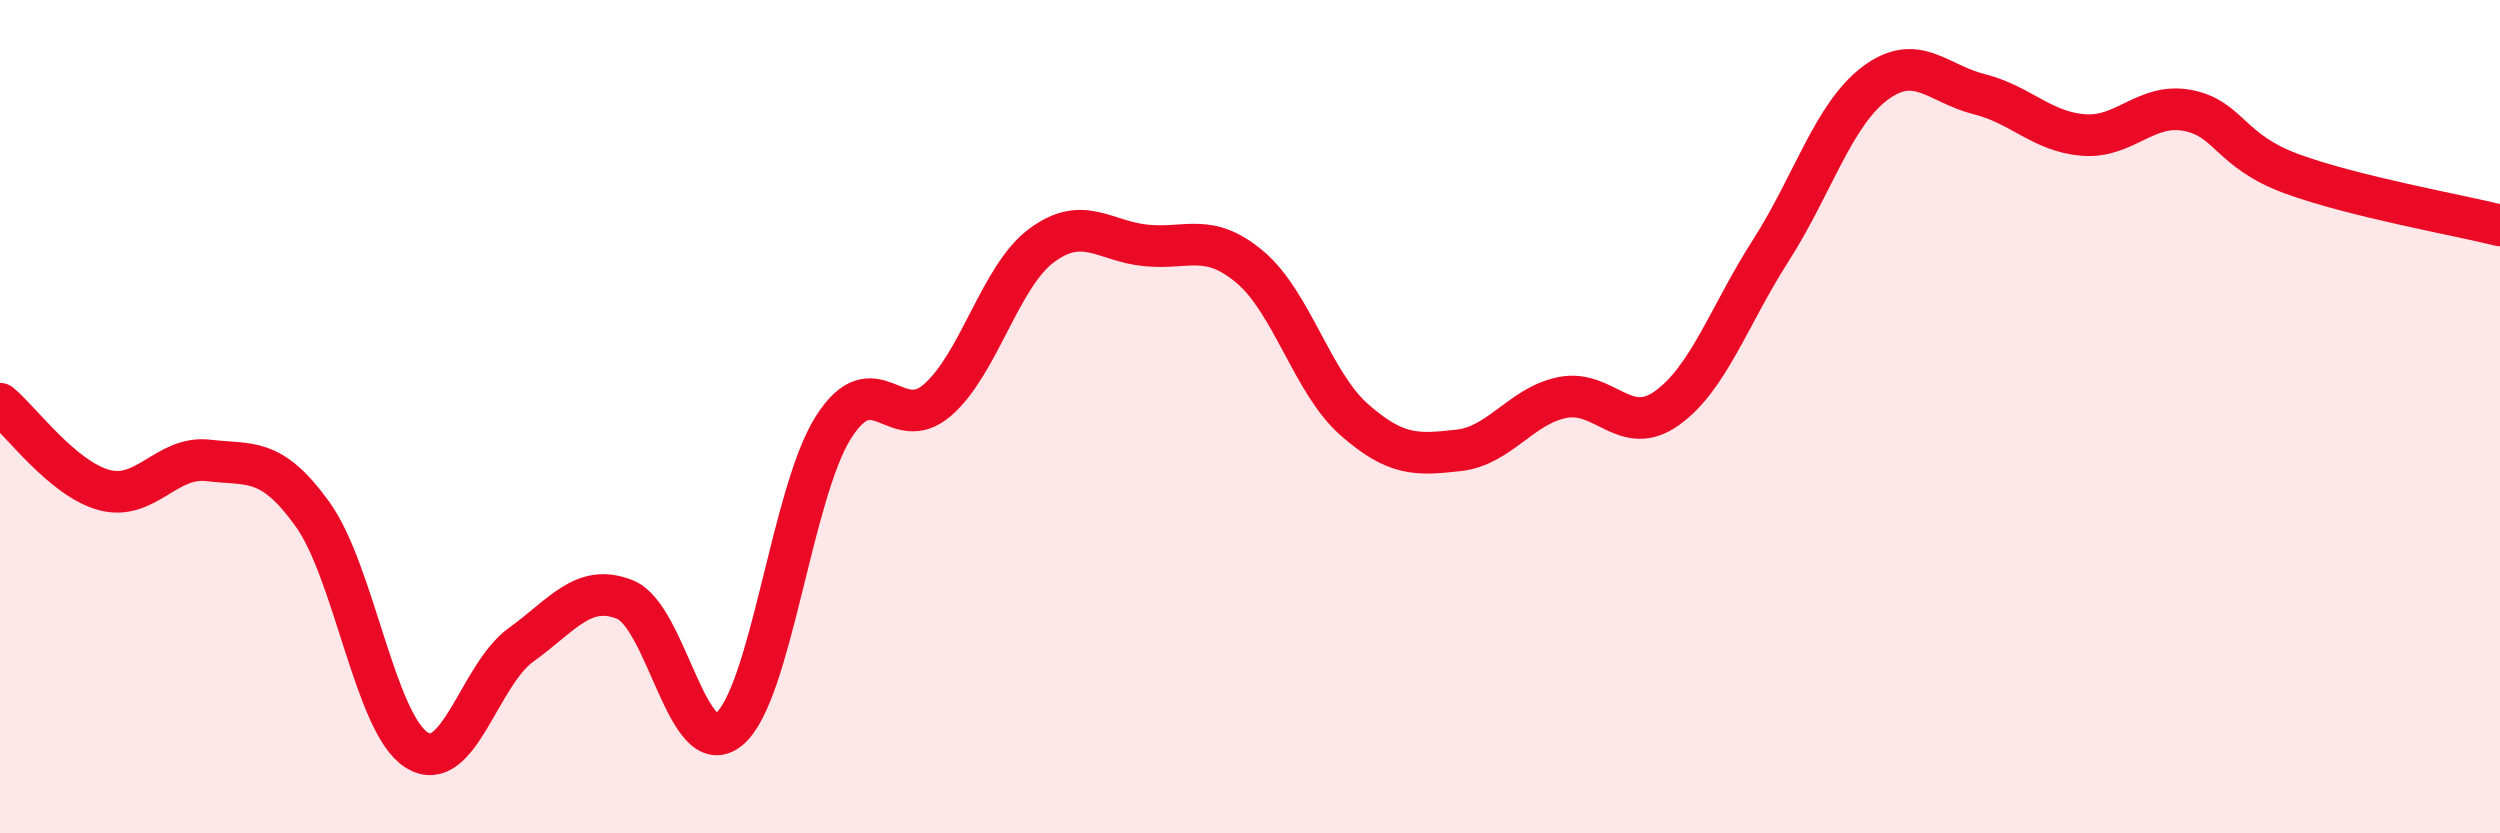 
    <svg width="60" height="20" viewBox="0 0 60 20" xmlns="http://www.w3.org/2000/svg">
      <path
        d="M 0,9.69 C 0.5,10.1 1.5,11.49 2.5,11.76 C 3.5,12.03 4,10.93 5,11.05 C 6,11.17 6.5,10.95 7.5,12.34 C 8.5,13.73 9,17.37 10,18 C 11,18.63 11.5,16.2 12.5,15.48 C 13.5,14.76 14,13.99 15,14.39 C 16,14.79 16.5,18.33 17.5,17.5 C 18.5,16.67 19,11.84 20,10.26 C 21,8.68 21.5,10.47 22.5,9.6 C 23.5,8.73 24,6.63 25,5.89 C 26,5.15 26.5,5.79 27.5,5.89 C 28.5,5.99 29,5.57 30,6.41 C 31,7.25 31.5,9.19 32.5,10.07 C 33.5,10.95 34,10.92 35,10.81 C 36,10.7 36.5,9.74 37.5,9.54 C 38.5,9.34 39,10.51 40,9.8 C 41,9.09 41.5,7.57 42.5,6.01 C 43.5,4.45 44,2.75 45,2 C 46,1.25 46.5,2.01 47.5,2.26 C 48.5,2.51 49,3.16 50,3.24 C 51,3.32 51.5,2.46 52.5,2.65 C 53.5,2.84 53.5,3.62 55,4.17 C 56.5,4.72 59,5.16 60,5.41L60 20L0 20Z"
        fill="#EB0A25"
        opacity="0.1"
        stroke-linecap="round"
        stroke-linejoin="round"
      />
      <path
        d="M 0,9.69 C 0.5,10.1 1.5,11.49 2.5,11.76 C 3.5,12.03 4,10.93 5,11.05 C 6,11.17 6.5,10.95 7.5,12.34 C 8.5,13.73 9,17.37 10,18 C 11,18.63 11.5,16.2 12.5,15.48 C 13.5,14.76 14,13.99 15,14.39 C 16,14.79 16.5,18.33 17.5,17.5 C 18.5,16.67 19,11.84 20,10.26 C 21,8.68 21.5,10.47 22.5,9.6 C 23.5,8.73 24,6.63 25,5.89 C 26,5.15 26.5,5.79 27.5,5.89 C 28.5,5.99 29,5.57 30,6.41 C 31,7.25 31.5,9.19 32.5,10.07 C 33.5,10.95 34,10.92 35,10.81 C 36,10.7 36.5,9.74 37.5,9.54 C 38.5,9.34 39,10.51 40,9.8 C 41,9.09 41.5,7.57 42.5,6.01 C 43.5,4.45 44,2.75 45,2 C 46,1.25 46.5,2.01 47.5,2.26 C 48.5,2.51 49,3.16 50,3.24 C 51,3.32 51.5,2.46 52.5,2.65 C 53.5,2.84 53.5,3.62 55,4.17 C 56.5,4.72 59,5.16 60,5.41"
        stroke="#EB0A25"
        stroke-width="1"
        fill="none"
        stroke-linecap="round"
        stroke-linejoin="round"
      />
    </svg>
  